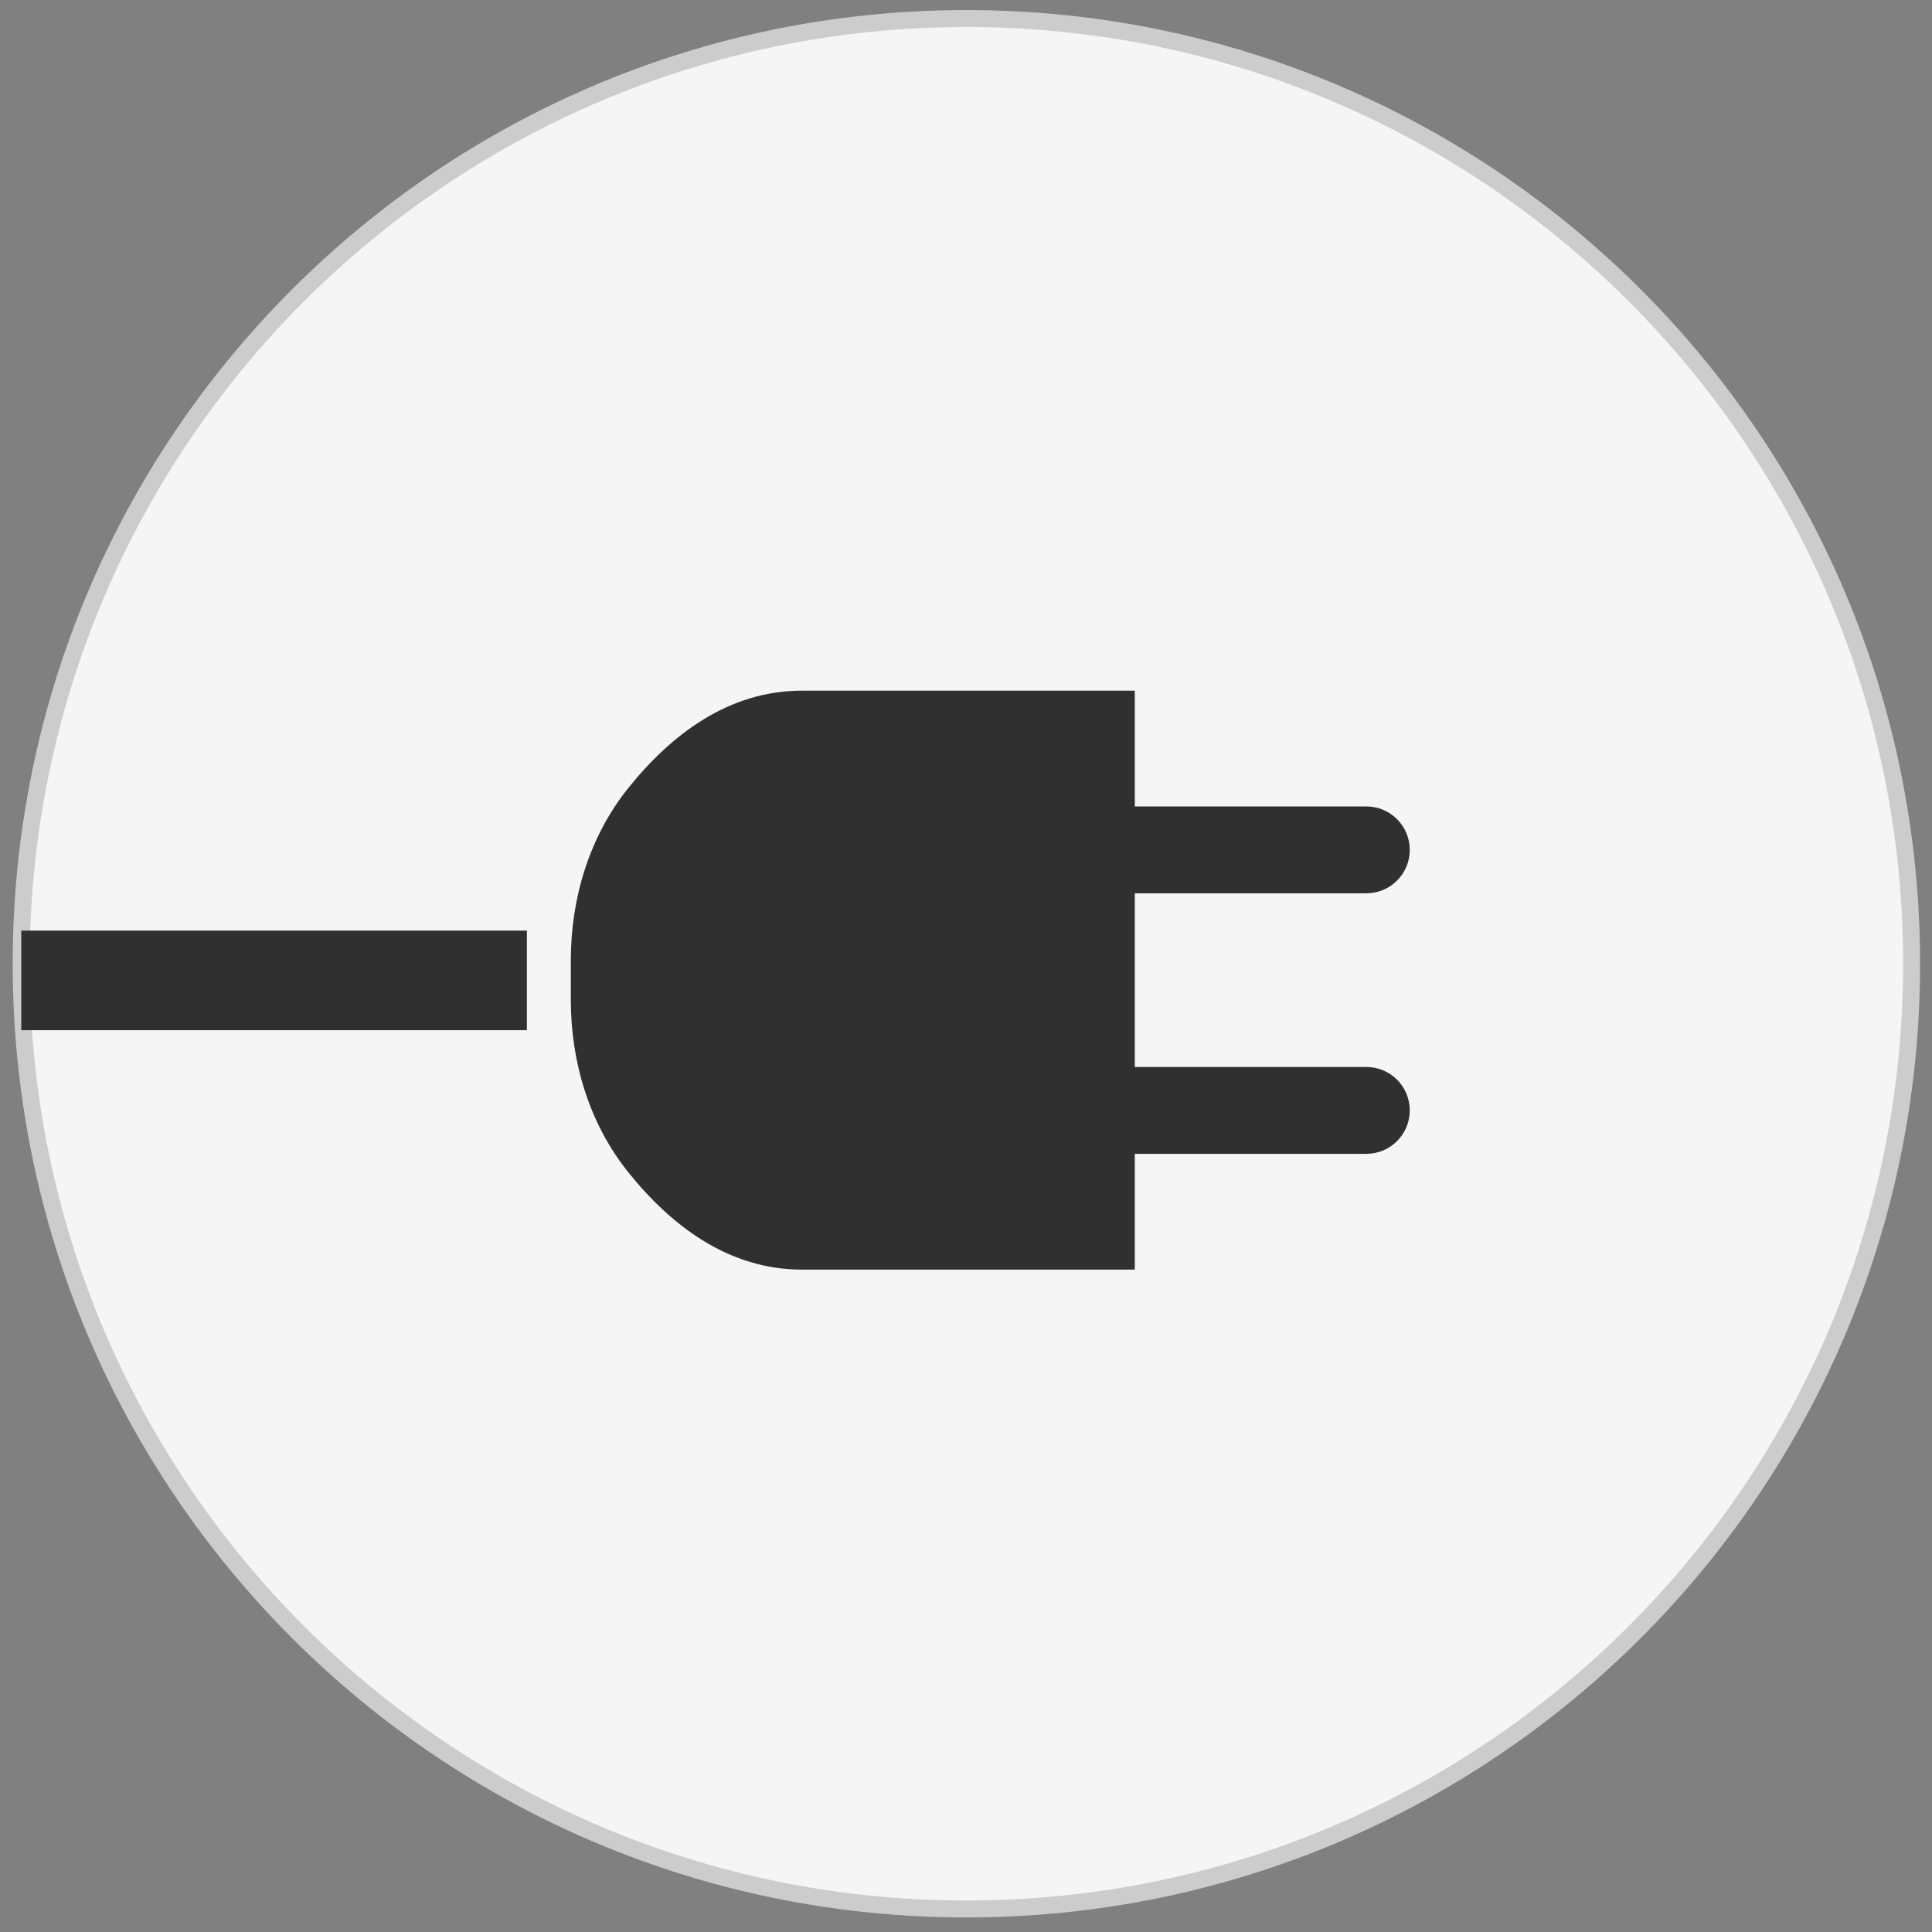 <?xml version="1.0" encoding="UTF-8" standalone="no"?>
<svg width="114px" height="114px" viewBox="0 0 114 114" version="1.1" xmlns="http://www.w3.org/2000/svg" xmlns:xlink="http://www.w3.org/1999/xlink">
    <rect x="0" y="0" width="114" height="114" fill="#808080" stroke="none"/>
    <!-- Generator: Sketch 42 (36781) - http://www.bohemiancoding.com/sketch -->
    <title>Group 4</title>
    <desc>Created with Sketch.</desc>
    <defs></defs>
    <g id="Components" stroke="none" stroke-width="1" fill="none" fill-rule="evenodd">
        <g id="Artboard-2" transform="translate(-114, -463)">
            <g id="Group-4" transform="translate(115, 463.28)">
                <path d="M111.797,56.587 C111.797,25.784 86.826,0.814 56.023,0.814 C25.22,0.814 0.249,25.784 0.249,56.587 C0.249,87.39 25.22,112.361 56.023,112.361 C86.826,112.361 111.797,87.39 111.797,56.587" id="Fill-23" stroke="#CCCCCC" fill="#F5F5F5"></path>
                <path d="M32.683,58.741 C32.683,62.392 33.775,66.017 36.056,68.869 C38.591,72.037 41.988,74.635 46.318,74.635 L65.96,74.635 L65.96,67.803 L79.623,67.803 C81.038,67.803 82.185,66.655 82.185,65.24 C82.185,63.825 81.038,62.679 79.623,62.679 L65.96,62.679 L65.96,52.43 L79.623,52.43 C81.038,52.43 82.185,51.283 82.185,49.869 C82.185,48.454 81.038,47.306 79.623,47.306 L65.96,47.306 L65.96,40.474 L46.318,40.474 C41.988,40.474 38.591,43.072 36.056,46.24 C33.775,49.092 32.683,52.717 32.683,56.368 L32.683,58.741 Z" id="Fill-32" fill="#303030"></path>
                <polygon id="Fill-34" fill="#303030" points="0.254 60.507 30.09 60.507 30.09 54.631 0.254 54.631"></polygon>
            </g>
        </g>
    </g>
</svg>